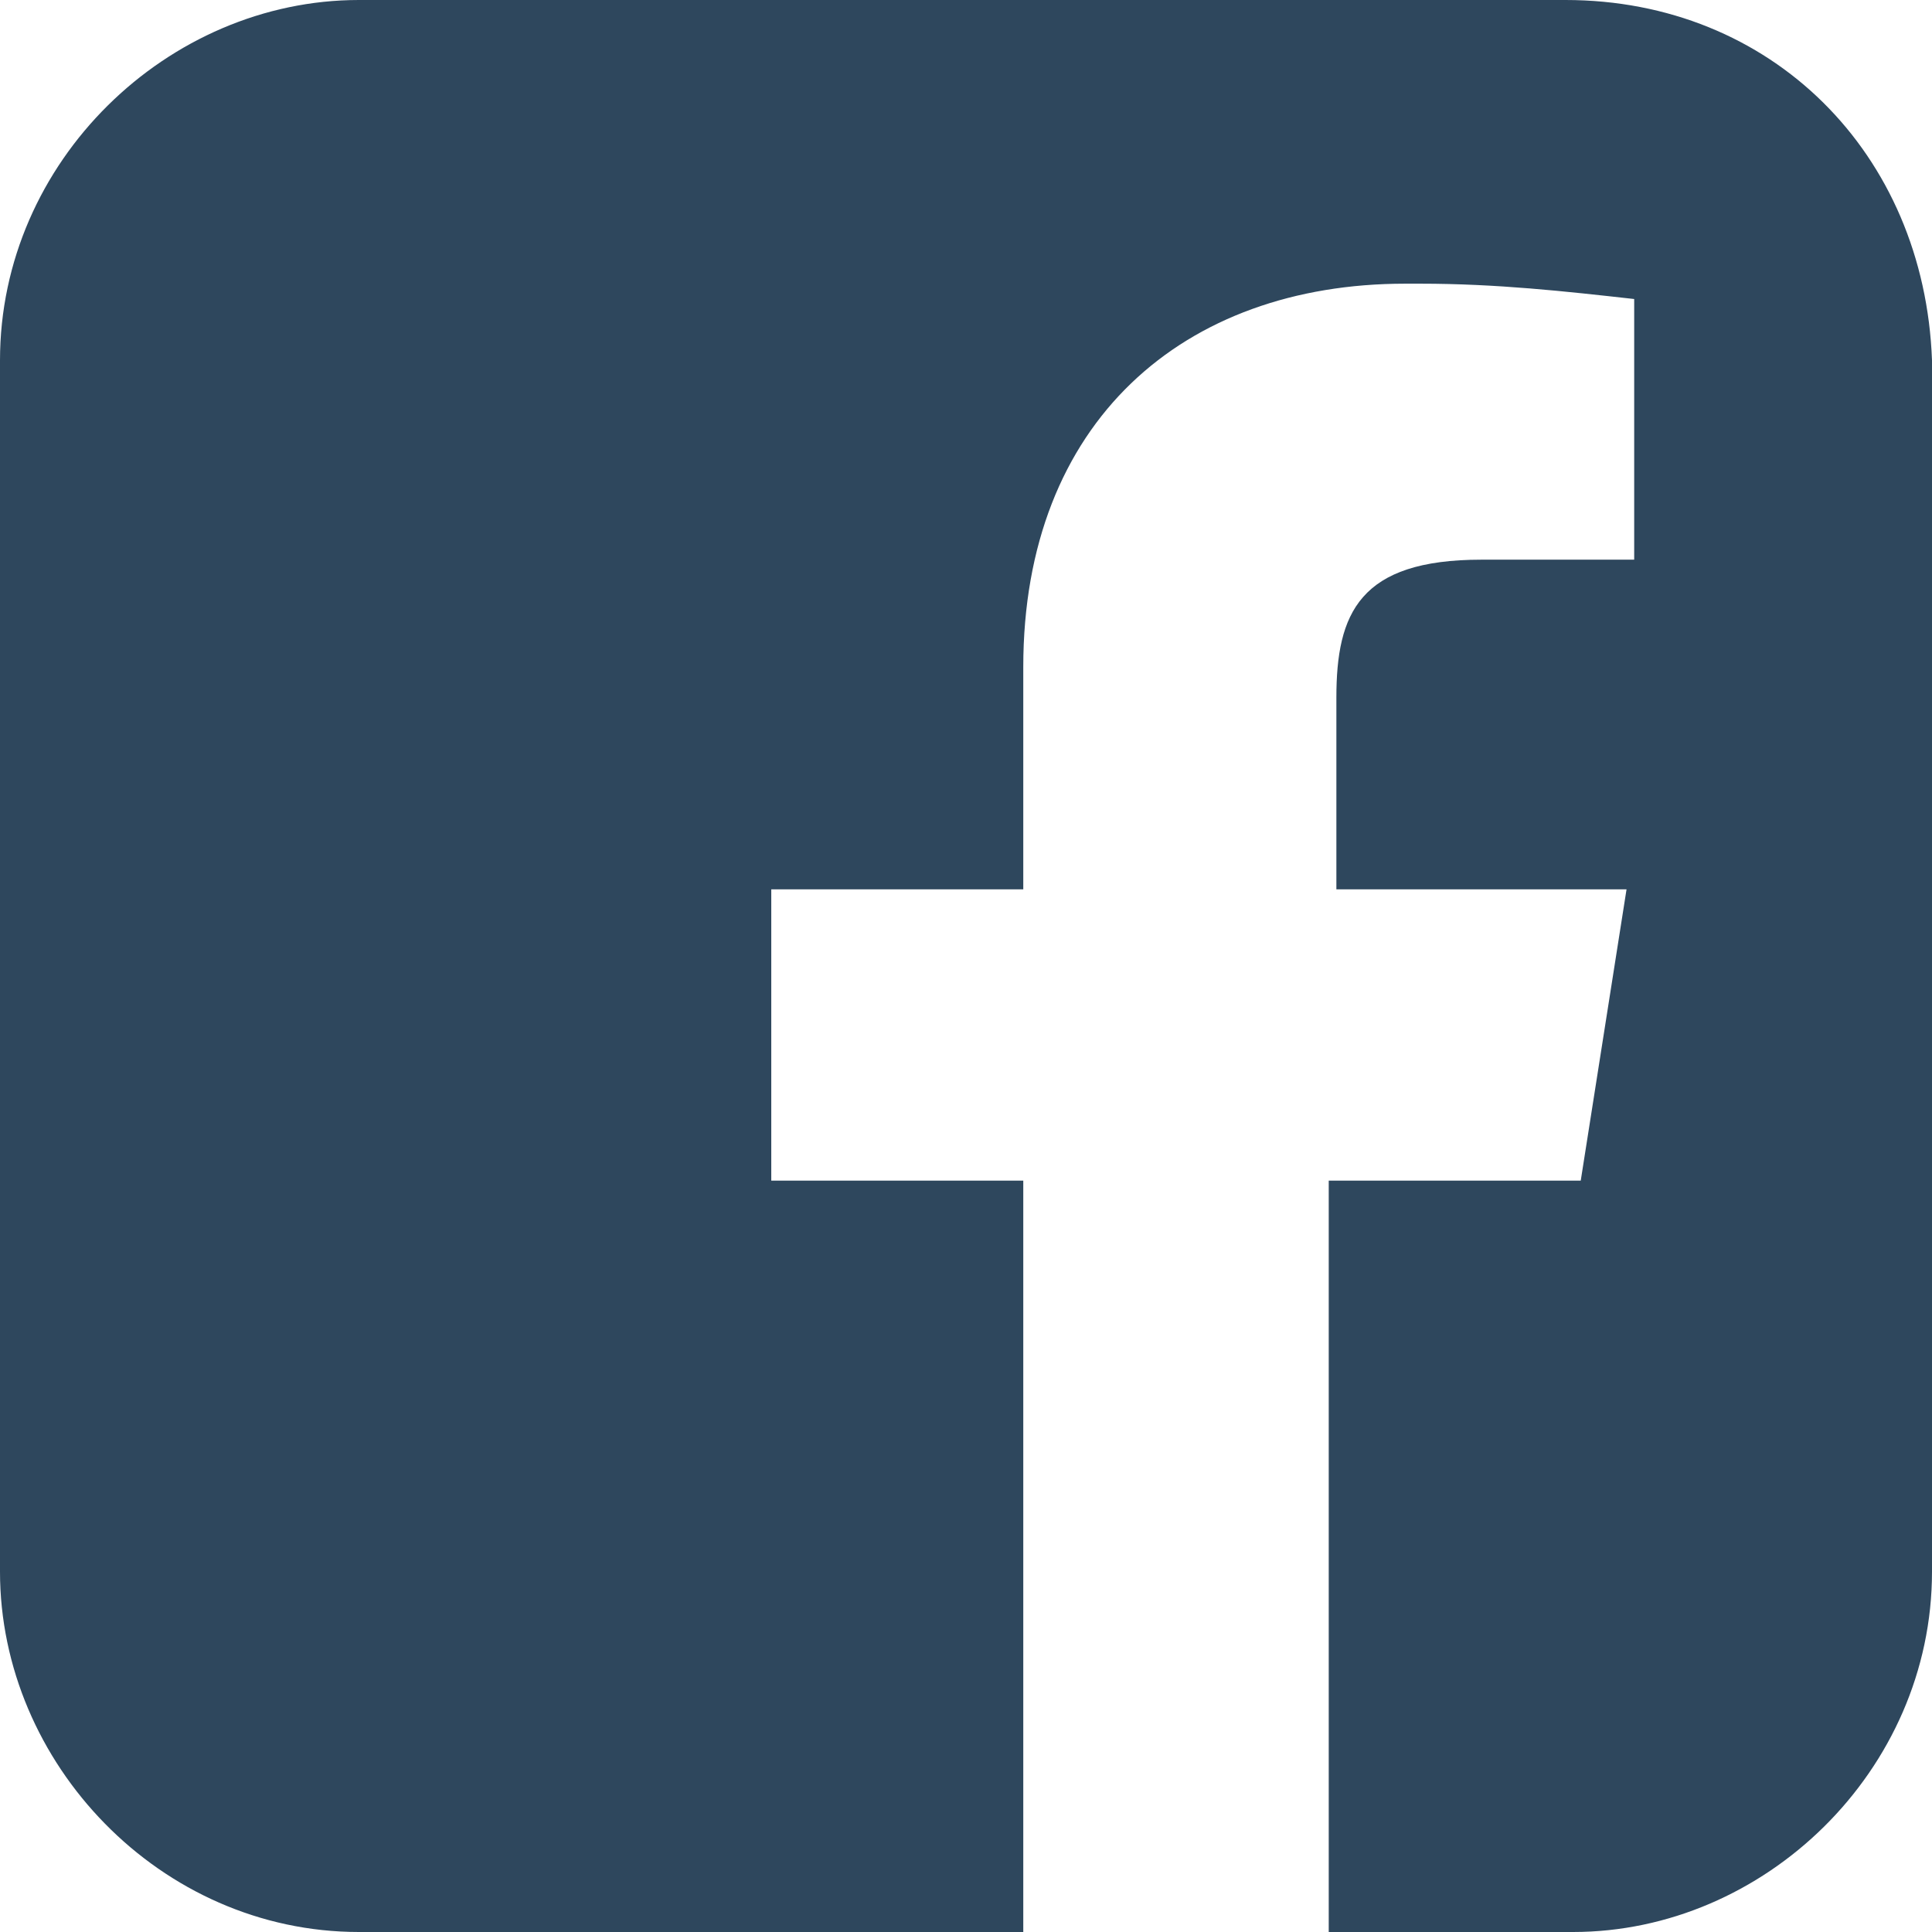 <svg width="48" height="48" viewBox="0 0 48 48" fill="none" xmlns="http://www.w3.org/2000/svg">
<path d="M48 8.952V39.048C48 44 43.826 48 39.083 48H33.012V29.333H39.273L40.411 22.095H33.202V17.333C33.202 15.238 33.771 13.905 36.806 13.905H40.601V7.429C38.893 7.238 37.186 7.048 35.288 7.048H34.909C29.407 7.048 25.423 10.476 25.423 16.571V22.095H19.162V29.333H25.423V48H8.917C3.984 48 0 43.809 0 39.048V8.952C0 4 4.174 0 8.917 0H38.893C44.016 0 47.81 3.81 48 8.952Z" fill="#2E475D"/>
</svg>
